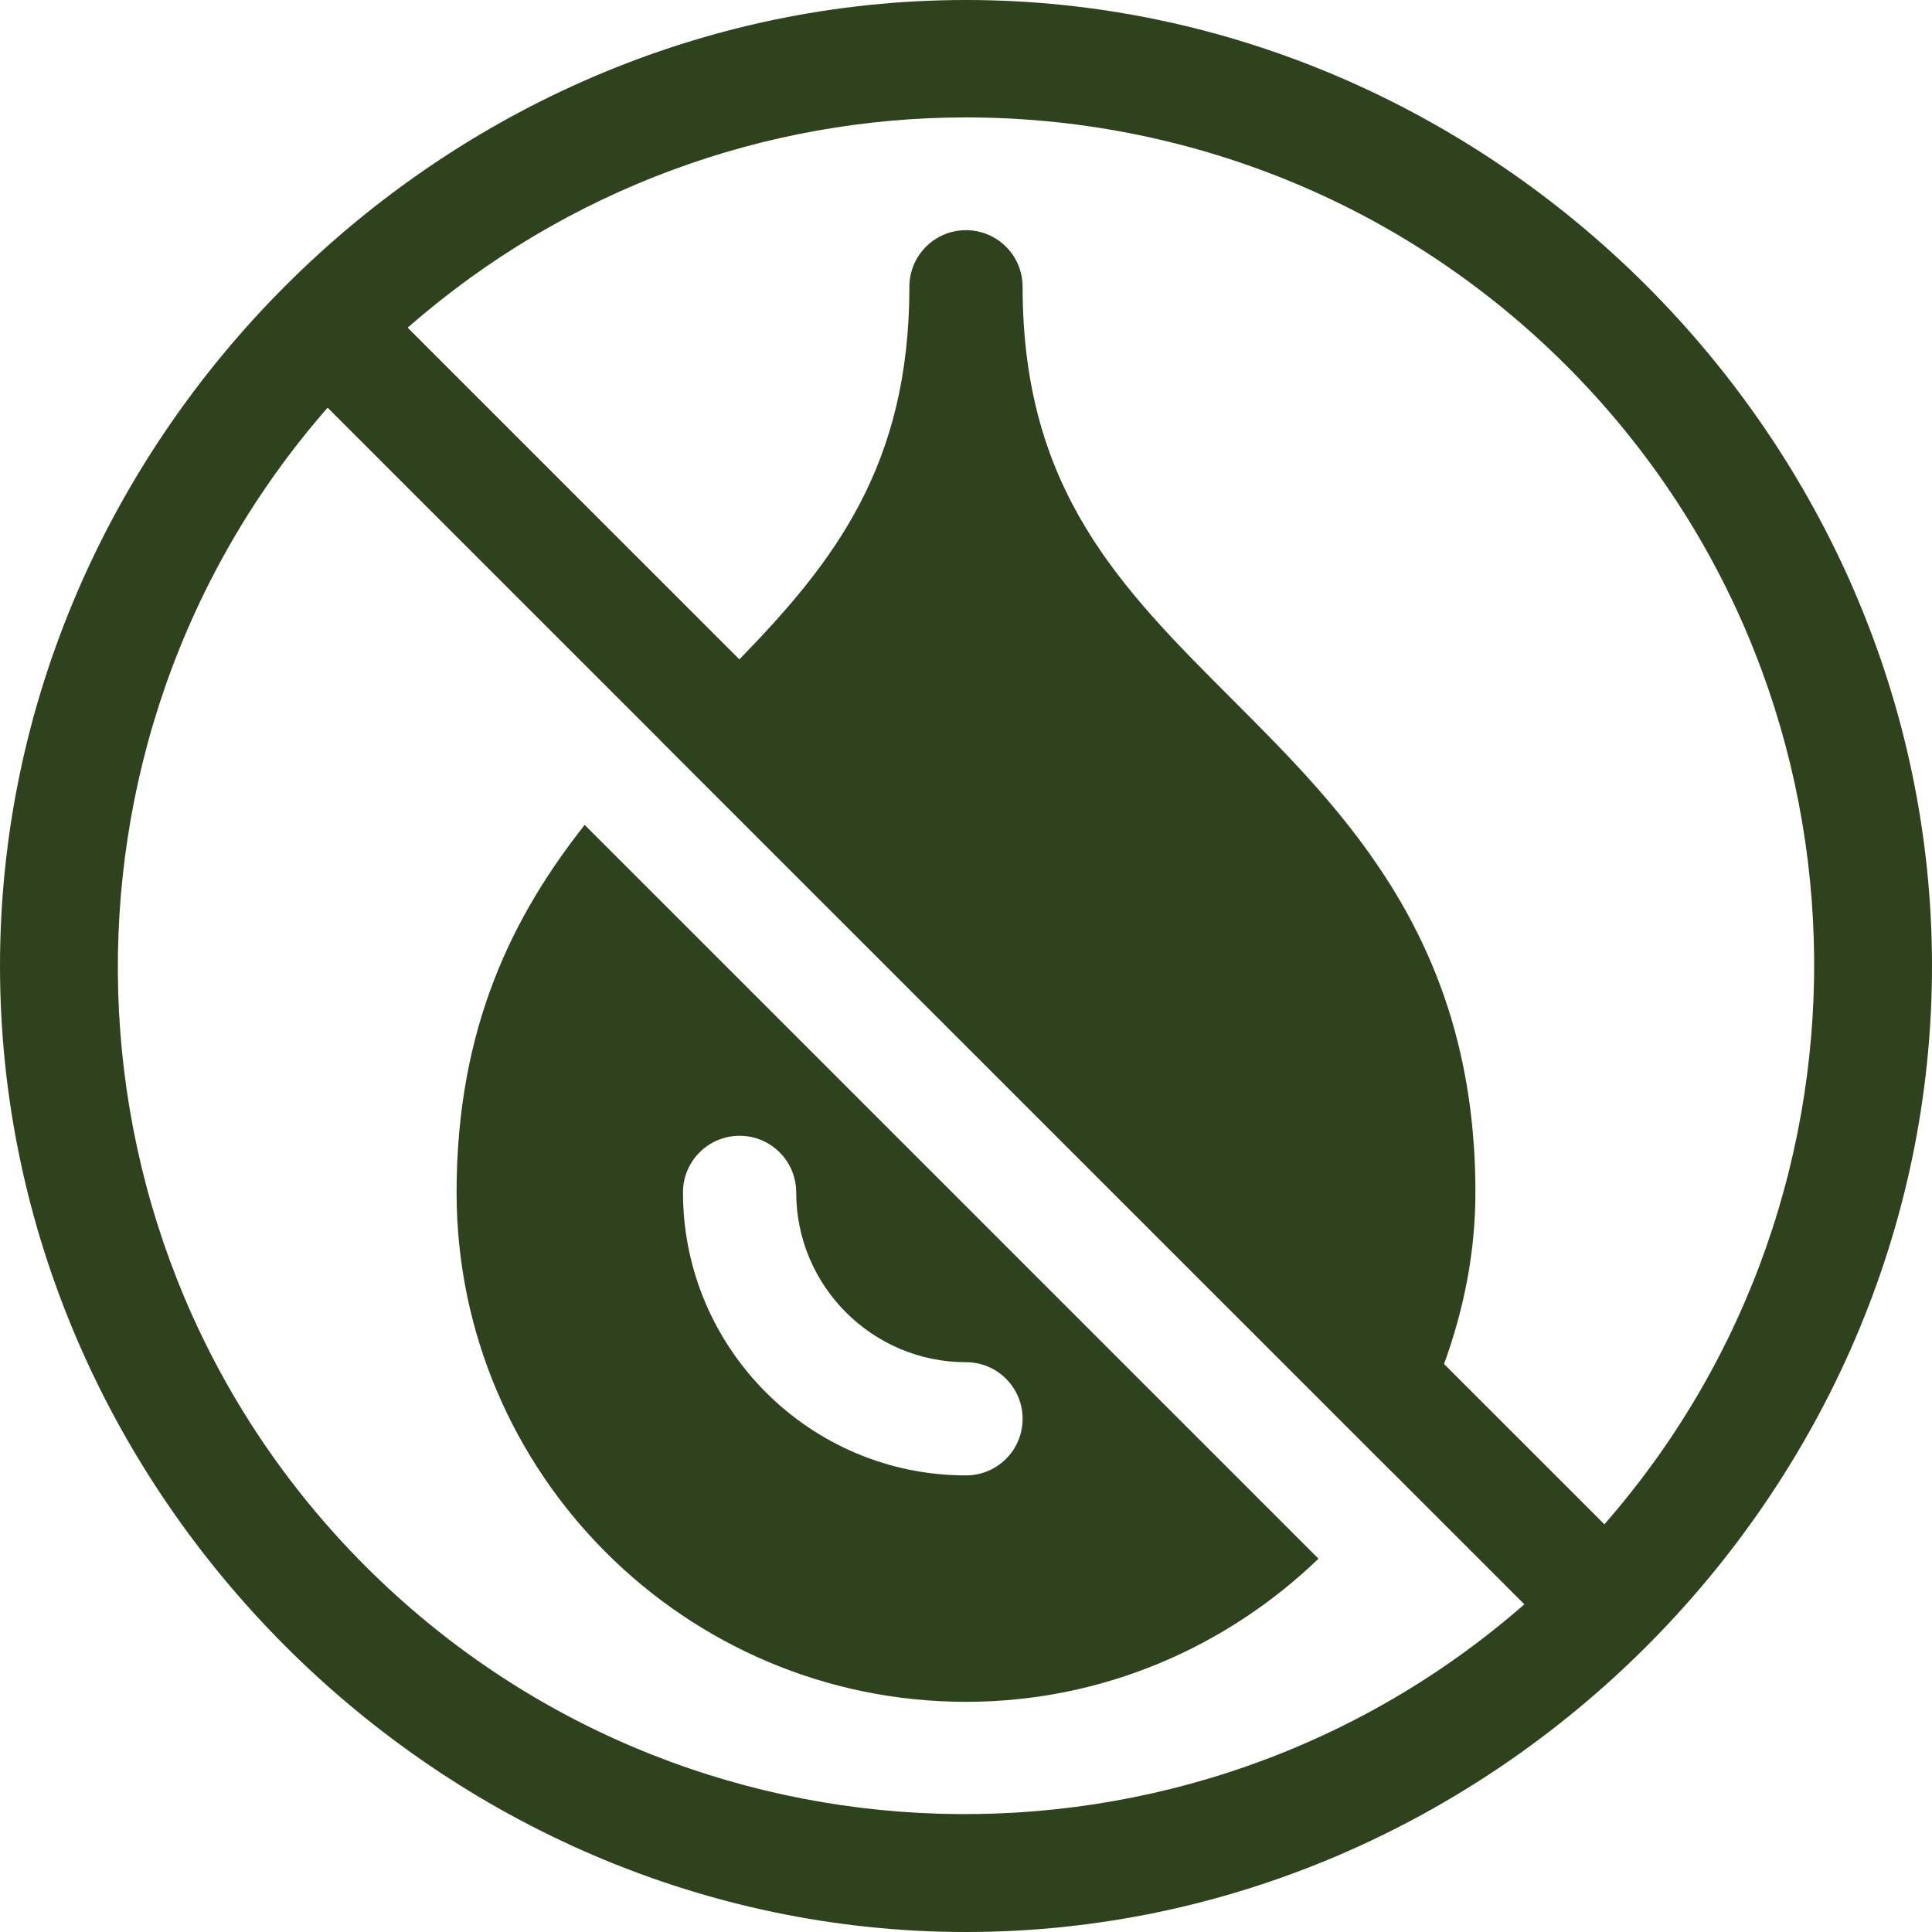 <svg xmlns="http://www.w3.org/2000/svg" fill="none" viewBox="0 0 80 80" height="80" width="80">
<g clip-path="url(#clip0_1180_272)">
<path fill="#2F421E" d="M40 0C18.24 0 0 18.165 0 40C0 61.848 18.253 80 40 80C61.761 80 80 61.836 80 40C80 18.153 61.749 0 40 0ZM64.861 15.141C78.007 28.29 78.507 49.324 66.434 63.118L59.795 56.48C60.604 54.254 61.094 51.878 61.094 49.375C61.094 39.029 55.747 33.683 51.032 28.968C46.372 24.306 42.344 20.279 42.344 11.875C42.344 10.579 41.295 9.531 40 9.531C38.705 9.531 37.656 10.579 37.656 11.875C37.656 19.268 34.538 23.273 30.616 27.303L16.88 13.568C23.486 7.788 31.73 4.862 40 4.862C49.004 4.862 58.008 8.288 64.861 15.141ZM15.139 64.859C1.993 51.711 1.493 30.676 13.566 16.882L27.32 30.635L27.317 30.637L57.612 60.929C57.613 60.929 57.613 60.927 57.614 60.926L63.12 66.432C49.32 78.505 28.285 78.005 15.139 64.859Z"></path>
<path fill="#2F421E" d="M18.906 49.375C18.906 61.007 28.368 70.469 40 70.469C45.67 70.469 50.802 68.194 54.596 64.542L24.21 34.158C21.26 37.892 18.906 42.529 18.906 49.375ZM30.625 47.031C31.921 47.031 32.969 48.079 32.969 49.375C32.969 53.252 36.123 56.406 40 56.406C41.295 56.406 42.344 57.454 42.344 58.75C42.344 60.045 41.295 61.093 40 61.093C33.536 61.093 28.281 55.836 28.281 49.375C28.281 48.079 29.329 47.031 30.625 47.031Z"></path>
</g>
<defs>
<clipPath id="clip0_1180_272">
<rect fill="white" height="80" width="80"></rect>
</clipPath>
</defs>
</svg>
